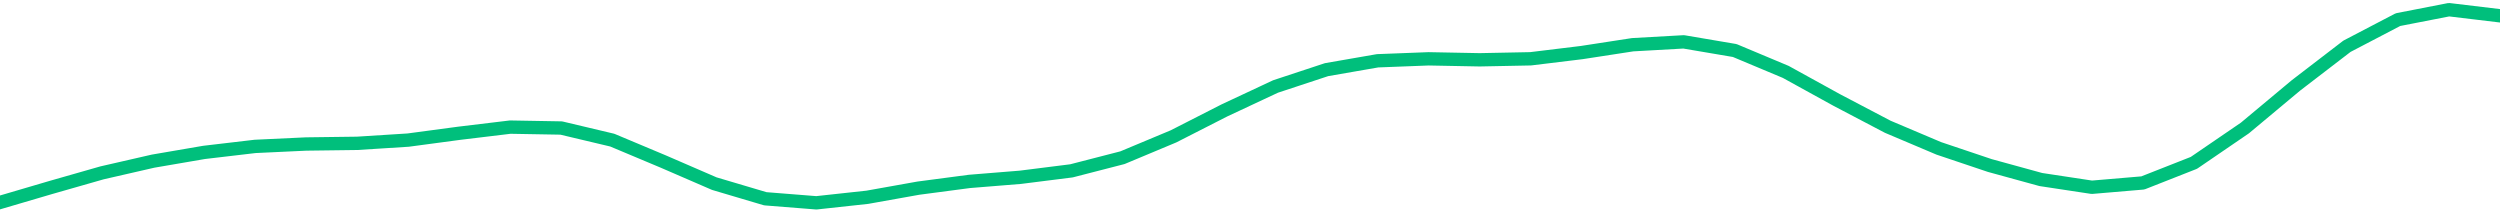 <svg height="17" viewBox="0 0 150 12.75" width="200" xmlns="http://www.w3.org/2000/svg"><defs><style>*{stroke-linecap:butt;stroke-linejoin:round}</style></defs><g id="figure_1"><path d="M0 12.75h150V0H0z" style="fill:none" id="patch_1"/><g id="axes_1"><path clip-path="url(#pfae67ea7fc)" d="m0 12.146 3.061-.9 3.061-.875 3.062-.702 3.06-.525 3.062-.36 3.061-.144L21.43 8.6l3.06-.194 3.062-.41 3.061-.369 3.061.054 3.062.727 3.06 1.284 3.062 1.326 3.061.908 3.062.243 3.06-.333 3.062-.547 3.061-.404 3.061-.248 3.062-.386 3.06-.789 3.062-1.28 3.061-1.56 3.062-1.433 3.06-1.01 3.062-.532 3.061-.118 3.062.059 3.06-.061 3.062-.373 3.061-.471 3.061-.172 3.062.52 3.06 1.282L110.205 6l3.061 1.606 3.062 1.296 3.06 1.029 3.062.841 3.061.464 3.061-.26 3.062-1.205 3.06-2.091 3.062-2.555 3.061-2.349 3.062-1.599 3.06-.596L150 .948" style="fill:none;stroke:#00bf7c;stroke-linecap:square;stroke-width:.8" id="line2d_1"/></g></g><defs><clipPath id="pfae67ea7fc"><path d="M0 0h150v12.75H0z"/></clipPath></defs></svg>